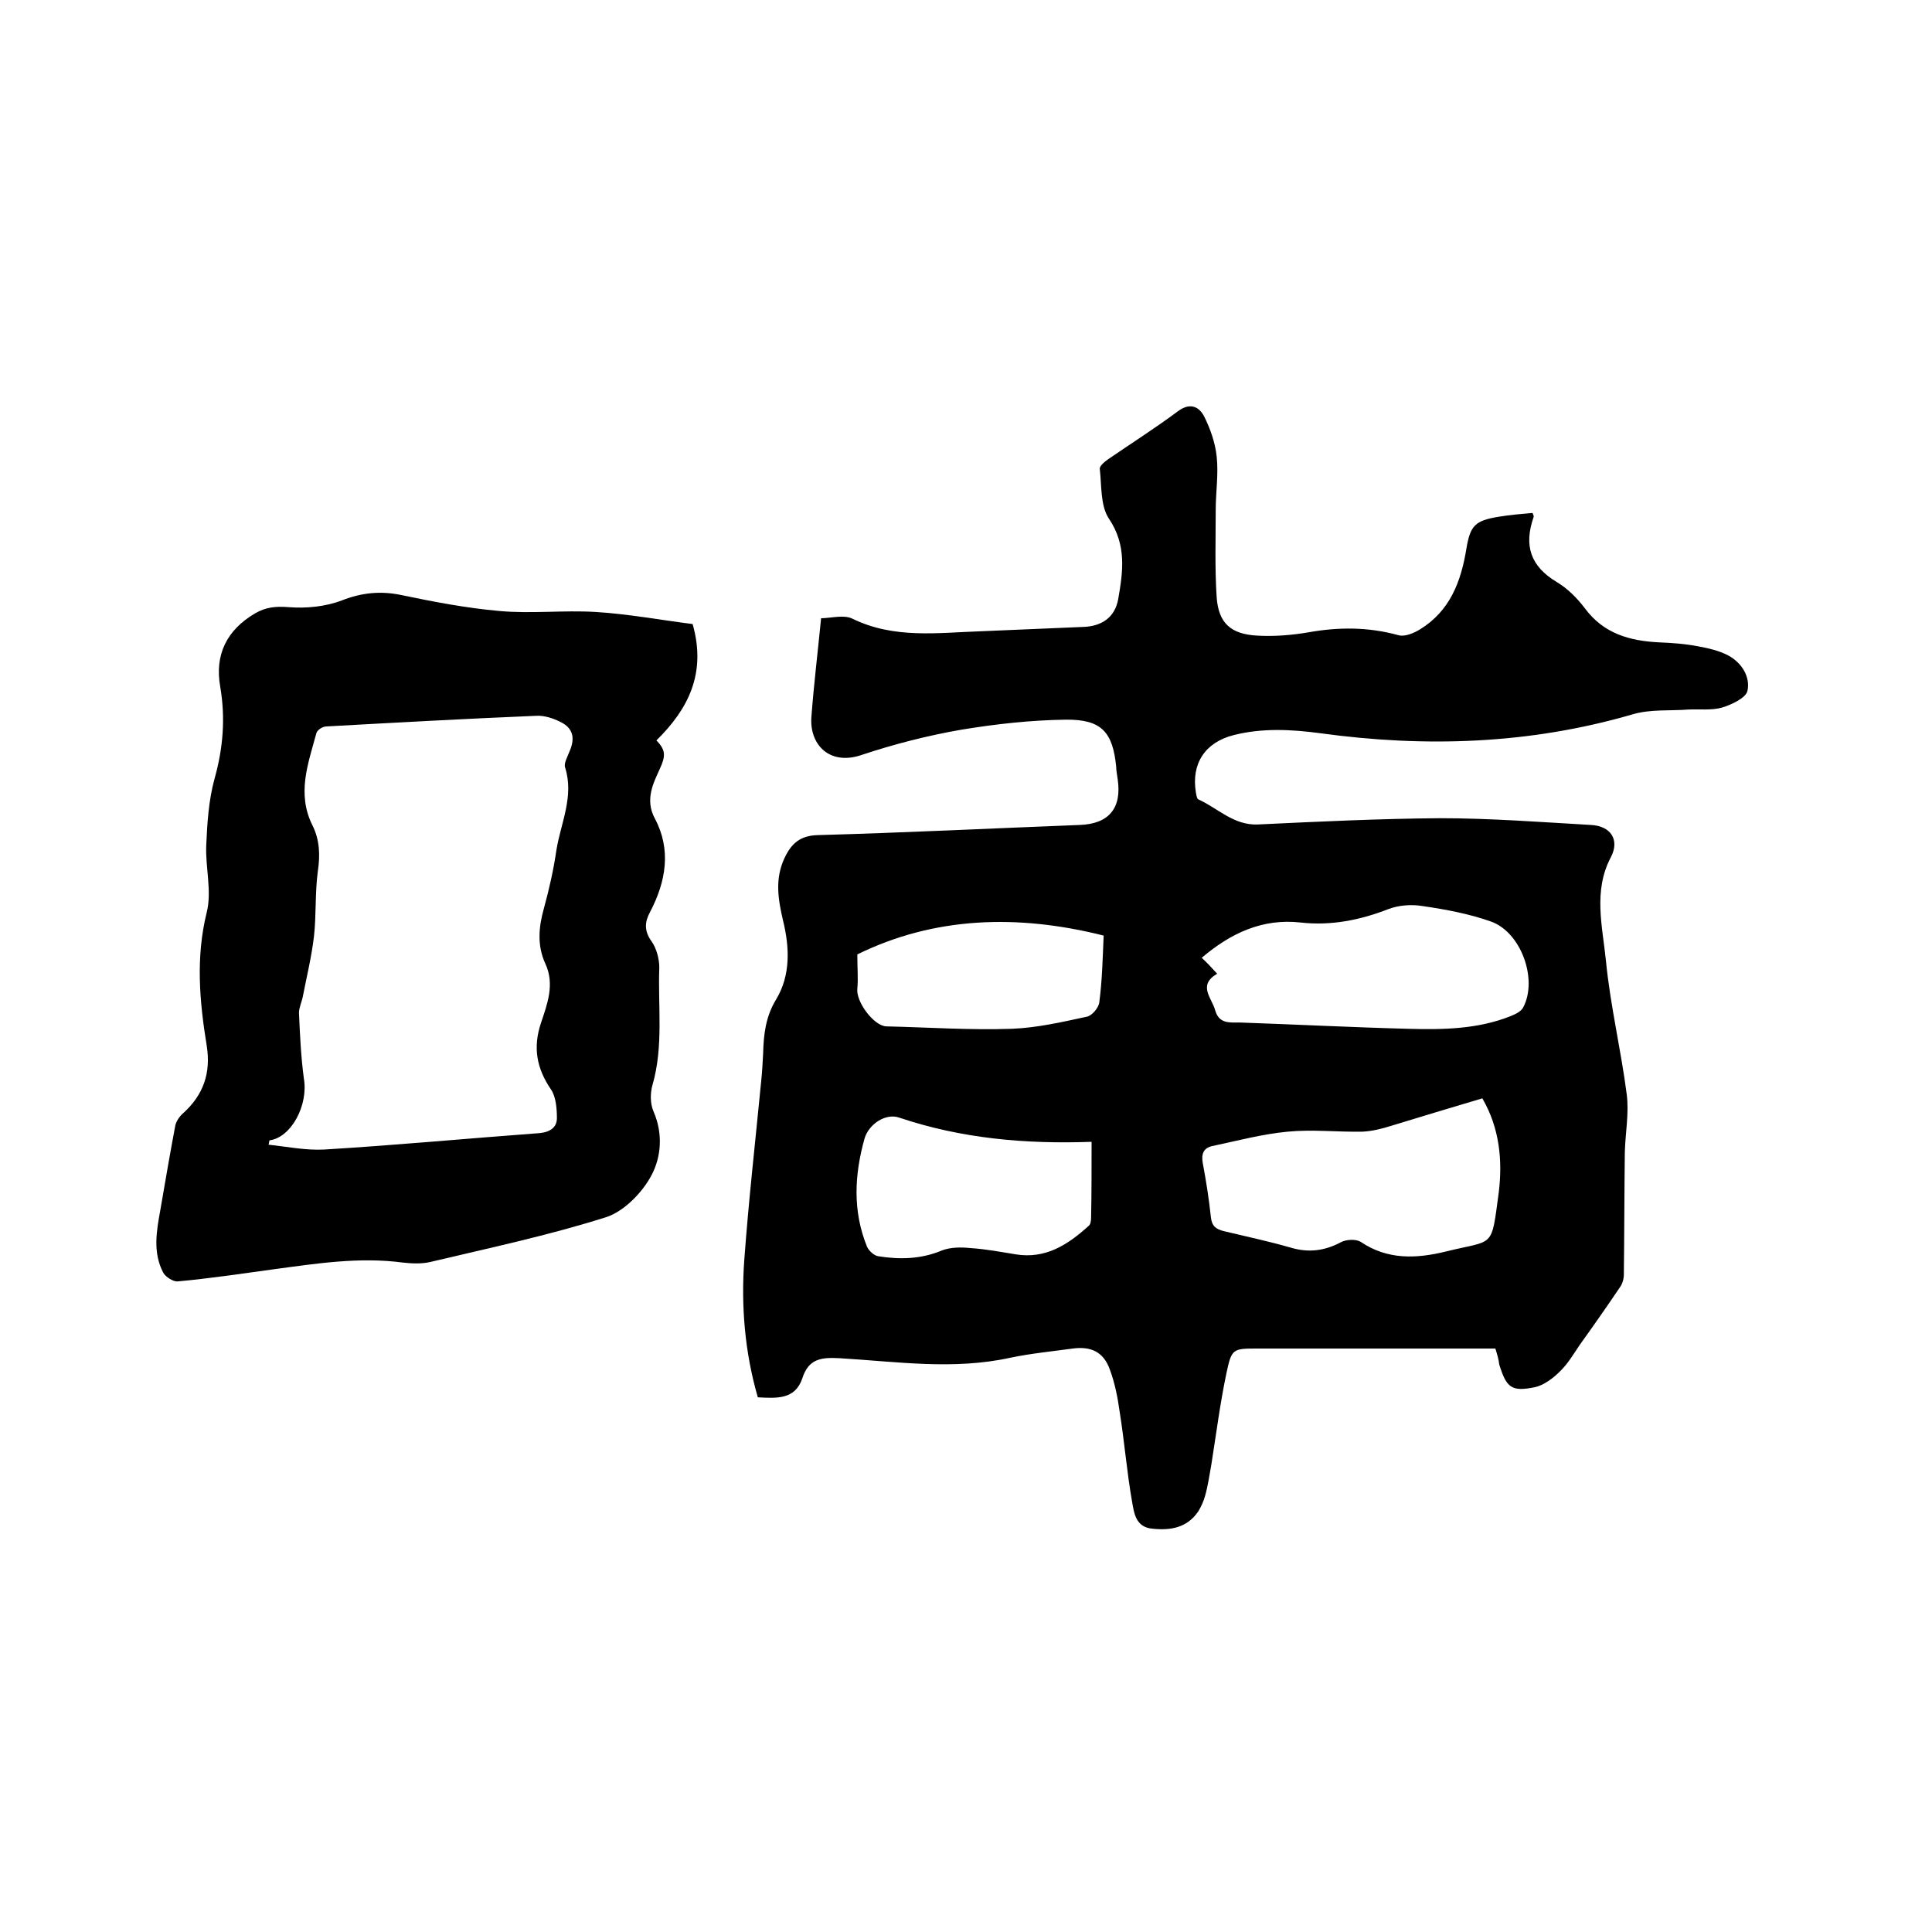 <svg enable-background="new 0 0 400 400" viewBox="0 0 400 400" xmlns="http://www.w3.org/2000/svg"><path d="m309.6 279.2c-8.1 0-16 0-23.8 0-8.5 0-16.9 0-25.4 0-5.2 0-5.4 0-6.5 5.2-1.3 6.2-2.1 12.5-3.1 18.8-.4 2.2-.7 4.4-1.3 6.5-.3 1.1-.8 2.2-1.4 3.2-2.3 3.4-5.7 4-9.5 3.6-3.5-.3-3.8-3.3-4.2-5.5-1.1-6.2-1.6-12.6-2.6-18.8-.4-2.9-1-5.9-2-8.6-1.3-3.7-3.9-4.9-7.7-4.4-4.3.6-8.6 1-12.9 1.9-11.8 2.6-23.6.8-35.4.1-3.8-.2-6.4.1-7.7 4.2-1.5 4.4-5.3 4.1-9.2 3.9-2.7-9.3-3.5-18.9-2.8-28.5.9-12.3 2.3-24.6 3.5-37 .2-1.9.3-3.8.4-5.7.1-3.9.5-7.6 2.7-11.2 3-5 2.8-10.7 1.4-16.4-1-4.3-1.7-8.5.3-12.8 1.4-3 3.2-4.7 6.9-4.8 18.1-.5 36.1-1.4 54.2-2.1 6.1-.2 8.8-3.5 7.9-9.5-.1-.8-.3-1.7-.3-2.5-.7-7.2-3-9.9-10.5-9.8-7.2.1-14.5.9-21.7 2.1-6.9 1.2-13.9 3-20.5 5.2-6.7 2.3-10.9-2.2-10.4-8 .5-6.6 1.3-13.2 2-20.3 1.9 0 4.7-.8 6.5.1 8.6 4.2 17.6 2.9 26.5 2.6 7.1-.3 14.2-.6 21.2-.9 3.8-.1 6.6-1.9 7.3-5.7 1-5.7 1.8-11.2-1.9-16.7-1.8-2.7-1.5-6.8-1.9-10.3-.1-.6 1-1.5 1.7-2 4.8-3.3 9.7-6.4 14.4-9.9 2.5-1.9 4.4-1.1 5.5 1 1.3 2.6 2.3 5.5 2.6 8.3.4 3.7-.2 7.4-.2 11.1 0 6-.2 12.1.2 18.1.4 5.3 2.9 7.6 8.4 7.9 3.6.2 7.2-.1 10.7-.7 6.2-1.1 12.3-1.1 18.5.6 1.3.4 3.2-.4 4.5-1.2 6.2-3.8 8.5-9.9 9.6-16.7.8-4.8 1.8-5.8 6.6-6.6 2.4-.4 4.8-.6 7.1-.8.2.5.3.7.2.9-2 5.8-.7 10.1 4.8 13.4 2.2 1.3 4.2 3.3 5.8 5.4 3.9 5.3 9.3 6.8 15.5 7.1 2.6.1 5.3.3 7.9.8 2.2.4 4.4.9 6.3 1.9 2.8 1.5 4.6 4.4 4 7.3-.3 1.5-3.3 2.9-5.3 3.5-2.1.6-4.6.3-6.9.4-3.9.3-7.9-.1-11.6 1-21.3 6.2-42.9 6.9-64.7 3.9-6-.8-12-1.1-17.9.4s-8.8 5.9-7.8 11.9c.1.5.2 1.3.5 1.4 4 1.8 7.3 5.4 12.3 5.2 12.6-.6 25.1-1.2 37.7-1.3 10.4 0 20.9.8 31.3 1.4 4.1.2 6 3.1 4.1 6.7-3.7 7-1.7 14.4-1 21.5.9 9.2 3.1 18.3 4.3 27.6.5 3.9-.3 8-.4 12-.1 8.4-.1 16.9-.2 25.3 0 .9-.3 1.9-.8 2.6-2.7 4-5.5 8-8.3 11.9-1.3 1.9-2.5 4-4.2 5.6-1.4 1.4-3.3 2.8-5.1 3.2-4.9 1-5.9.1-7.4-4.7-.1-1-.4-2-.8-3.3zm-2.7-51.8c-6.4 1.9-12.7 3.8-18.9 5.7-1.9.6-3.9 1.1-5.9 1.2-5.2.1-10.4-.5-15.5 0-5.3.5-10.5 1.9-15.7 3-1.7.4-2.2 1.6-1.9 3.4.7 3.7 1.3 7.5 1.7 11.3.2 1.9 1.1 2.5 2.7 2.9 4.6 1.1 9.3 2.1 13.8 3.4 3.7 1.1 7 .7 10.4-1.1 1.1-.6 3.1-.7 4.1-.1 5.6 3.8 11.6 3.5 17.7 2 10.1-2.5 9.3-.4 10.9-12.2.8-6.6.2-13.3-3.4-19.5zm-54.9-25.8c-4.1 2.4-1.1 5-.4 7.6.8 2.8 3 2.5 5.1 2.5 11.6.4 23.2 1 34.8 1.3 7.2.2 14.4.1 21.2-2.6 1-.4 2.3-1 2.7-1.9 3-5.8-.5-15.5-6.7-17.7-4.5-1.6-9.3-2.5-14.1-3.2-2.3-.4-5-.2-7.1.6-5.9 2.3-11.9 3.5-18.2 2.8-7.9-.9-14.5 2.2-20.5 7.3 1.2 1.1 2.1 2.1 3.2 3.3zm-26 34.8c-13.8.5-27-.7-39.8-5-2.8-1-6.3 1.3-7.2 4.3-2.1 7.5-2.5 15 .5 22.4.4.9 1.5 1.9 2.4 2 4.4.7 8.8.6 13.1-1.2 1.8-.7 4-.7 5.9-.5 3.2.2 6.3.8 9.4 1.3 6.2 1 10.8-2 15.1-5.9.4-.3.5-1.1.5-1.7.1-5 .1-10.1.1-15.7zm2.5-42.7c-17.9-4.5-35.1-3.9-51 3.9 0 2.9.2 5.1 0 7.1-.3 2.7 3.4 7.7 6 7.8 8.7.2 17.3.8 26 .5 5.2-.2 10.4-1.4 15.5-2.5 1.1-.2 2.5-1.9 2.6-3 .6-4.6.7-9.2.9-13.8z"/><path d="m143.4 129.2c2.9 10.2-.9 17.6-7.5 24.1 2 2 1.9 3.3.7 5.9-1.2 2.7-3.2 6.3-1 10.3 3.4 6.4 2.3 13-1 19.3-1.1 2-1.3 3.9.3 6.1 1 1.4 1.6 3.6 1.6 5.4-.3 8.1.9 16.3-1.4 24.3-.5 1.7-.5 3.9.2 5.5 2 4.6 1.6 9.4-.4 13.2-1.9 3.6-5.7 7.5-9.4 8.7-12 3.8-24.3 6.4-36.5 9.3-1.8.4-3.8.3-5.6.1-9-1.2-17.9.2-26.8 1.4-6.6.9-13.2 1.9-19.8 2.5-.9.1-2.5-.9-3-1.8-2.2-4.2-1.4-8.6-.6-13 1-5.8 2-11.7 3.1-17.5.2-.9.9-1.9 1.6-2.5 4.2-3.8 5.8-8.3 4.9-14-1.5-9.2-2.3-18.3 0-27.6 1.1-4.4-.3-9.3-.1-13.9s.5-9.3 1.7-13.7c1.8-6.4 2.3-12.6 1.2-19.1-1.2-6.7 1.4-11.8 7.2-15.2 2.2-1.3 4.3-1.5 6.9-1.3 3.7.3 7.7-.1 11.1-1.4 4.1-1.6 8-2 12.3-1.1 6.7 1.4 13.5 2.7 20.3 3.3 6.6.6 13.3-.2 19.9.2 6.7.4 13.7 1.7 20.1 2.5zm-87.6 106.9c-.1.3-.1.6-.2.9 3.8.4 7.7 1.2 11.5 1 14.9-.9 29.7-2.3 44.6-3.4 2.2-.2 3.6-1.2 3.6-3.1 0-2-.2-4.4-1.2-5.9-3-4.4-3.8-8.7-2.1-13.8 1.3-3.9 2.9-8 .9-12.3-1.7-3.7-1.4-7.5-.3-11.4 1.1-4 2-8 2.6-12.1.9-5.6 3.7-11.1 1.8-17.1-.3-.9.5-2.2.9-3.3 1.2-2.7.8-4.8-1.8-6.1-1.6-.8-3.4-1.4-5.1-1.3-14.5.6-28.9 1.4-43.4 2.2-.8 0-1.9.7-2.1 1.4-1.7 6.3-4.1 12.5-.8 19.1 1.5 3 1.6 6.2 1.1 9.5-.6 4.5-.3 9.1-.8 13.5-.5 4.2-1.5 8.3-2.3 12.4-.2 1.1-.8 2.3-.8 3.4.2 4.5.4 9 1 13.5 1 5.6-2.6 12.3-7.1 12.9z"/></svg>